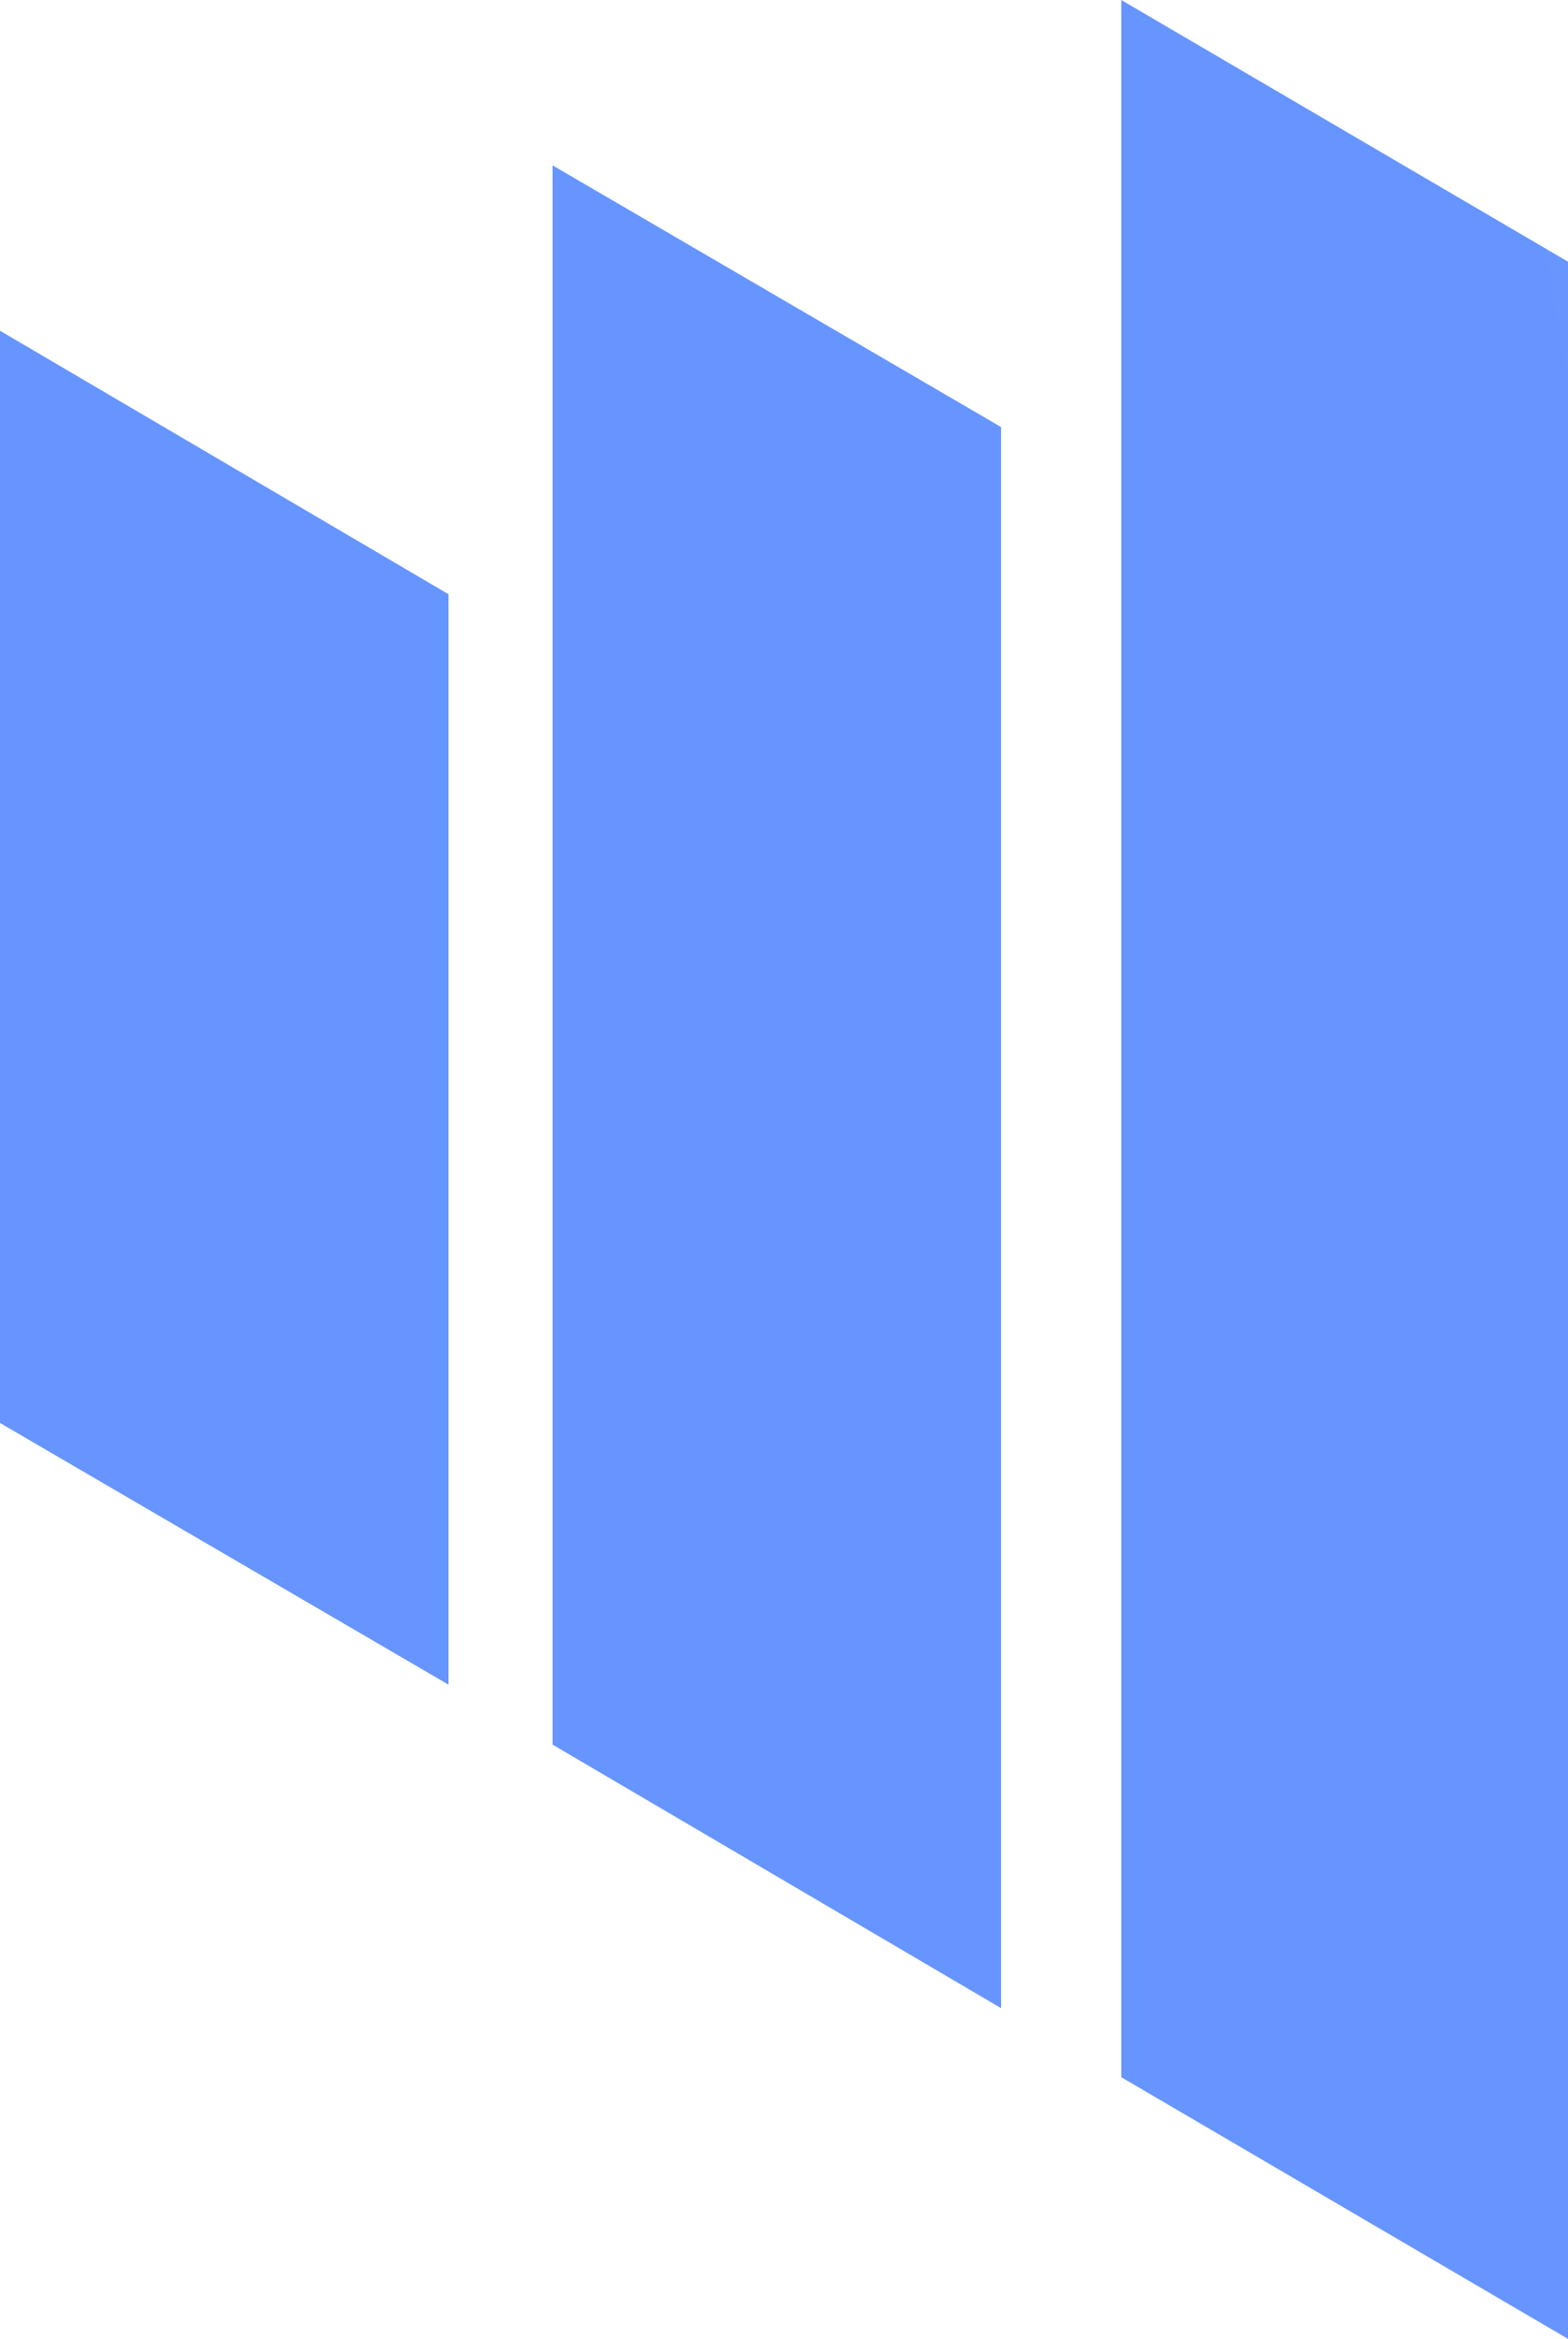 <svg xmlns="http://www.w3.org/2000/svg" xmlns:xlink="http://www.w3.org/1999/xlink" width="59" height="88" viewBox="0 0 59 88">
  <defs>
    <linearGradient id="linear-gradient" x1="1.83" y1="1.124" x2="3.452" y2="-0.277" gradientUnits="objectBoundingBox">
      <stop offset="0" stop-color="#014fff"/>
      <stop offset="0.888" stop-color="#0095ff"/>
      <stop offset="1" stop-color="#009eff"/>
    </linearGradient>
  </defs>
  <g id="Group_1" data-name="Group 1" transform="translate(-423 -3168)">
    <path id="Path" d="M16.876,9.914V50.941L0,41.095V0Z" transform="translate(423 3180.444)" opacity="0.6" fill="url(#linear-gradient)"/>
    <path id="Path-2" data-name="Path" d="M16.876,9.846V69.334L0,59.419V0Z" transform="translate(443.792 3174.222)" opacity="0.6" fill="url(#linear-gradient)"/>
    <path id="Path-3" data-name="Path" d="M16.809,9.846V88L0,78.154V0Z" transform="translate(465.191 3168)" opacity="0.6" fill="url(#linear-gradient)"/>
  </g>
</svg>
